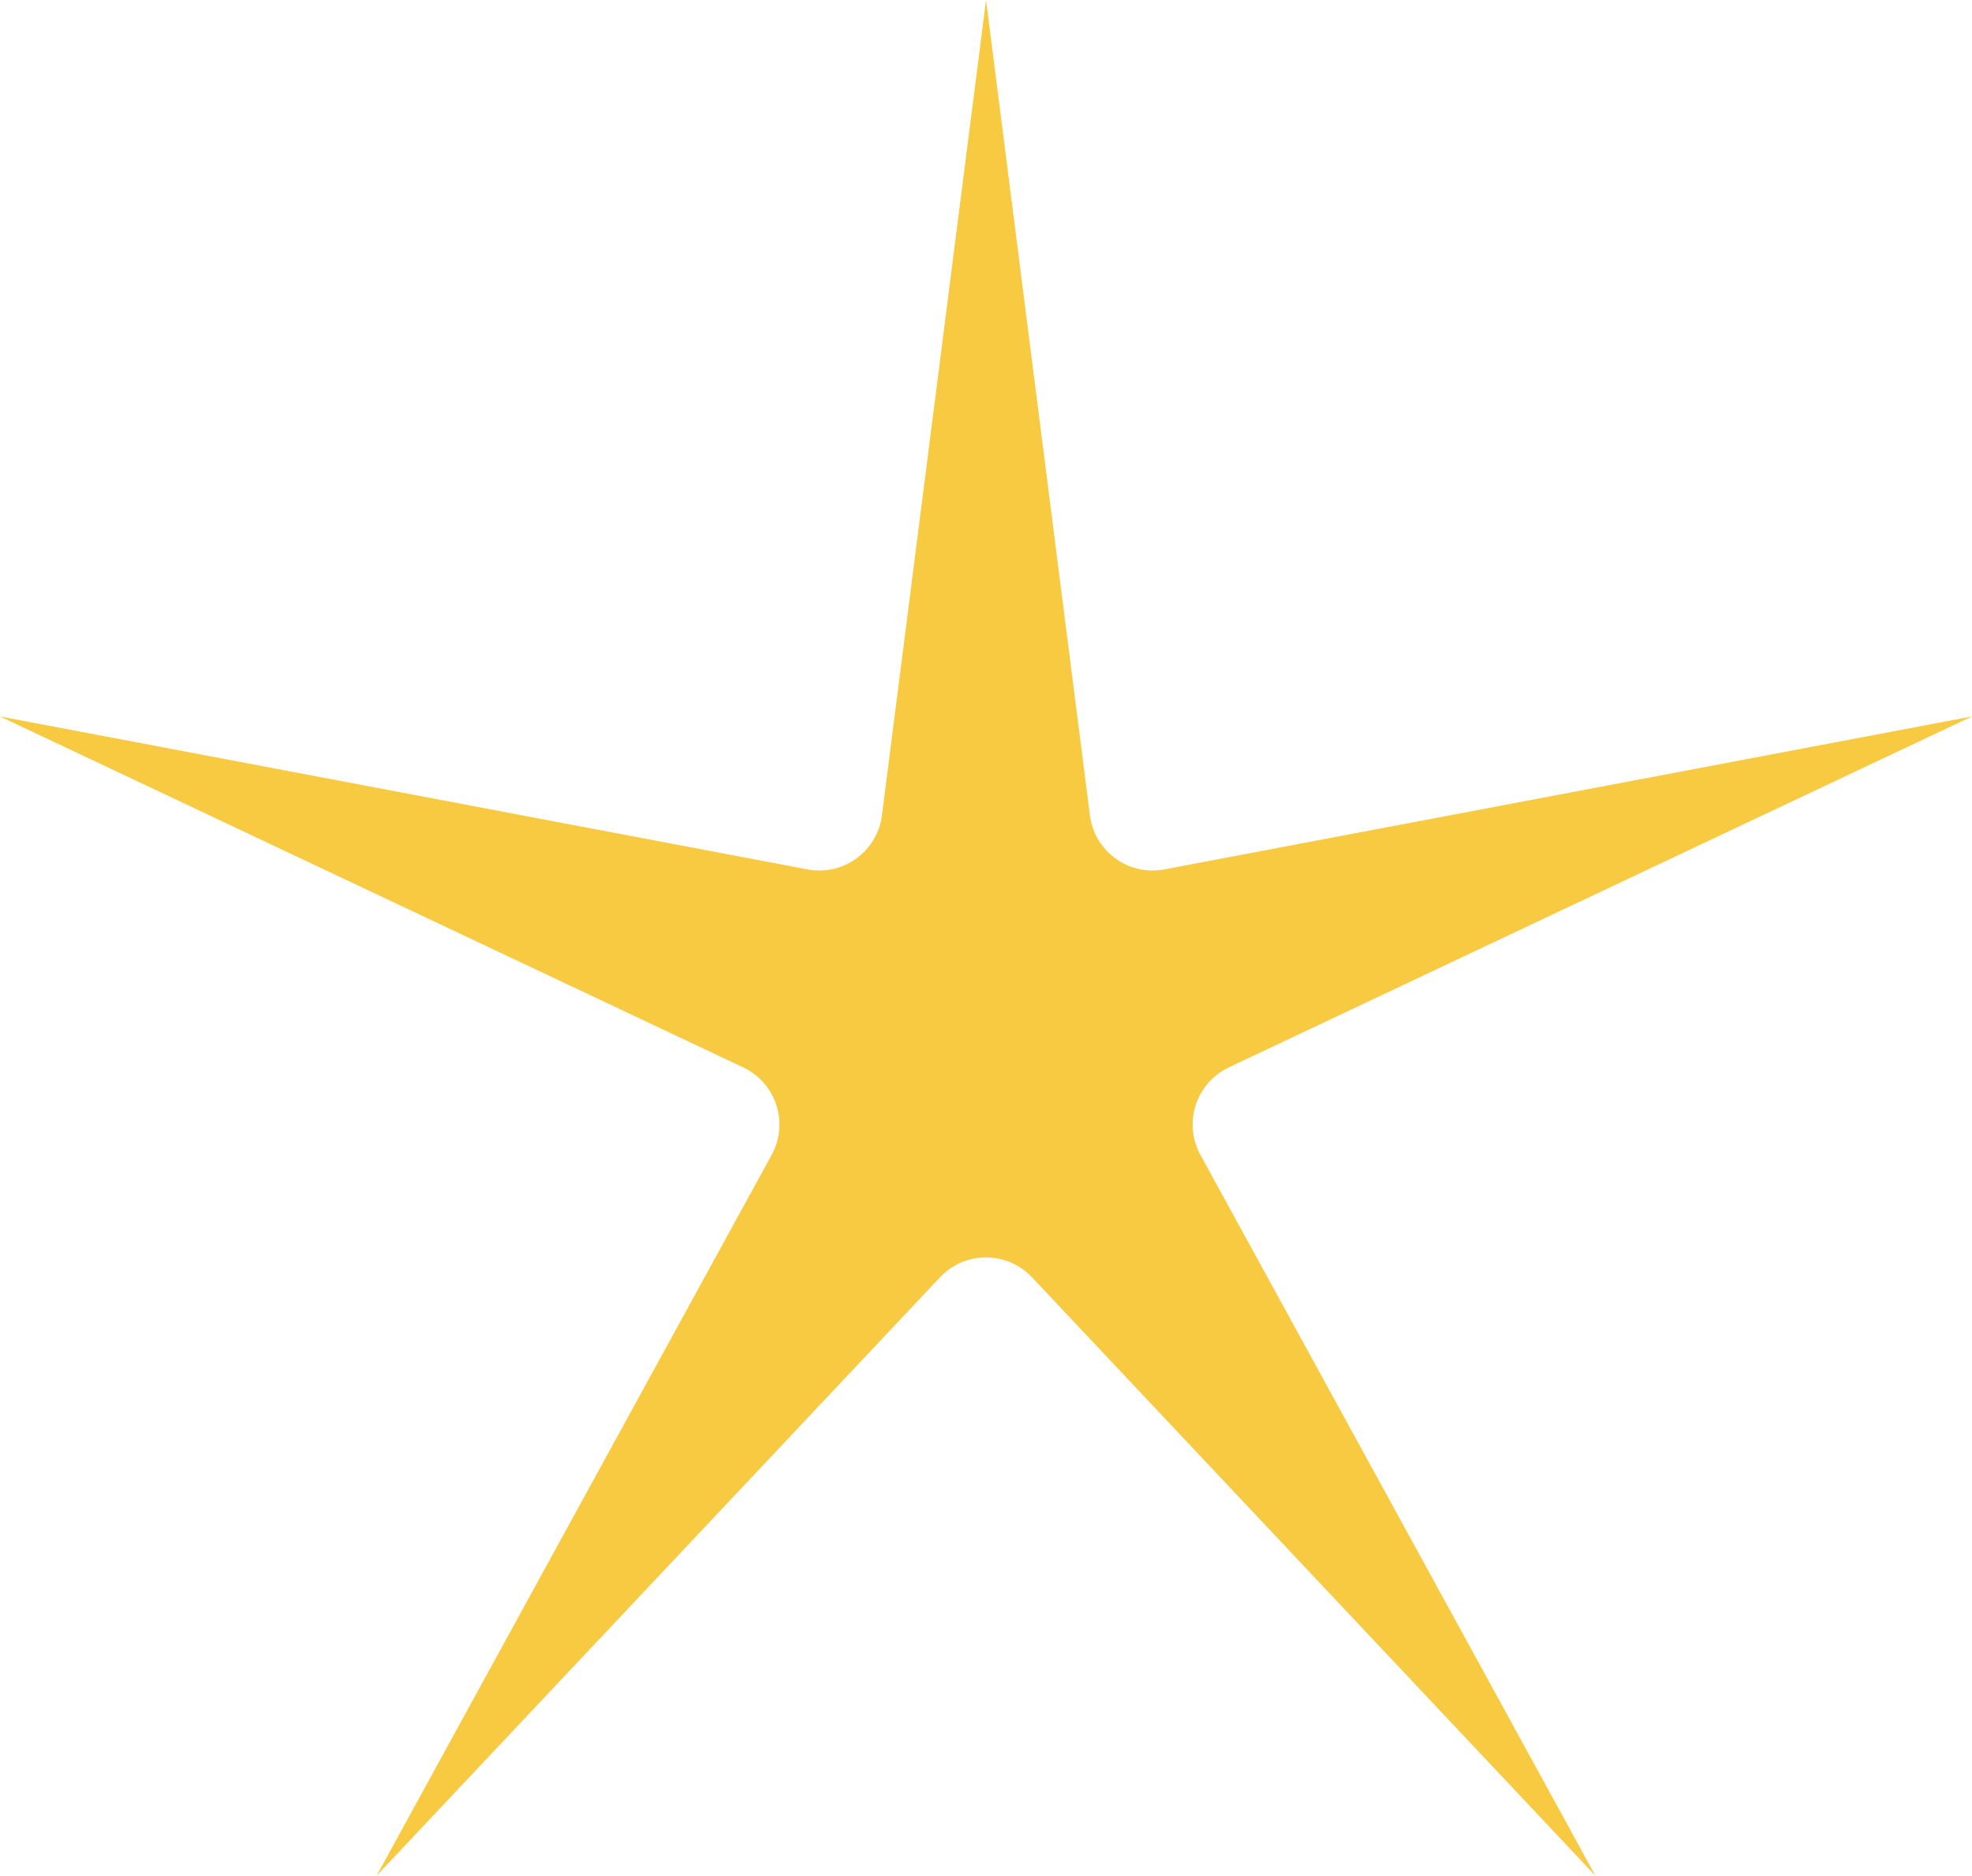 <svg xmlns="http://www.w3.org/2000/svg" width="25.235" height="24" viewBox="0 0 25.235 24">
  <path id="Path_124" data-name="Path 124" d="M15.725,13.657l9.51-4.49L14.9,11.124a.809.809,0,0,1-.953-.692L12.618,0,11.286,10.432a.808.808,0,0,1-.952.692L0,9.167l9.51,4.49a.809.809,0,0,1,.364,1.121L4.819,24l7.21-7.657a.808.808,0,0,1,1.177,0L20.416,24l-5.054-9.222a.809.809,0,0,1,.364-1.121" fill="#f8ca42"/>
</svg>
